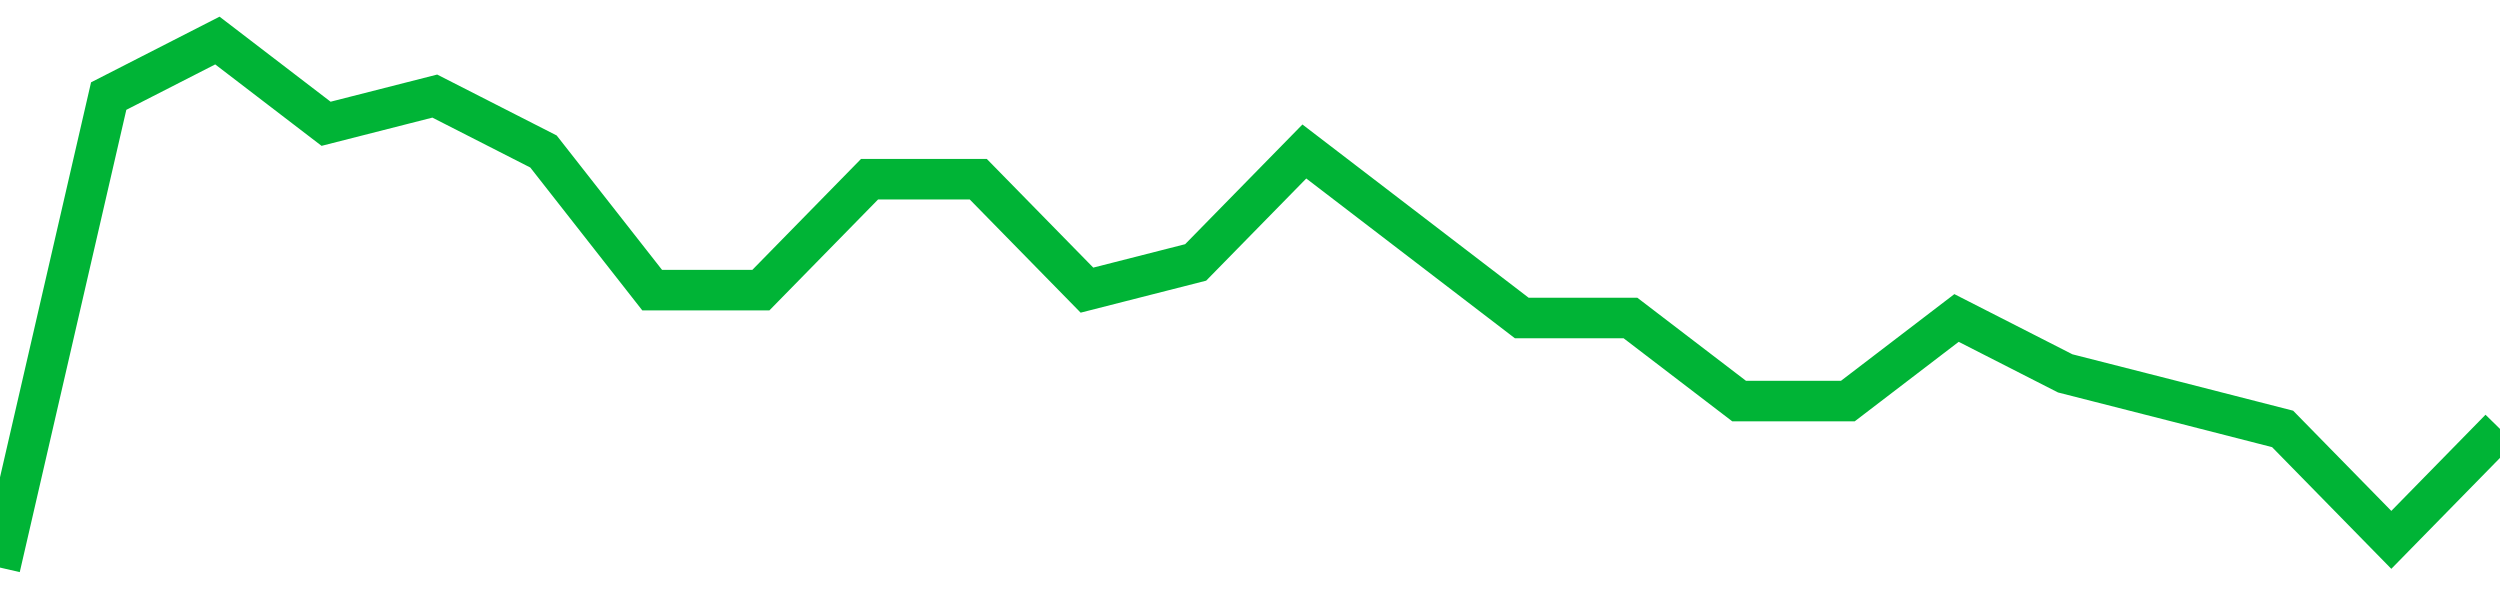 <!-- Generated with https://github.com/jxxe/sparkline/ --><svg viewBox="0 0 185 45" class="sparkline" xmlns="http://www.w3.org/2000/svg"><path class="sparkline--fill" d="M 0 42 L 0 42 L 8.043 7.11 L 16.087 3 L 24.13 9.16 L 32.174 7.11 L 40.217 11.21 L 48.261 21.47 L 56.304 21.47 L 64.348 13.26 L 72.391 13.26 L 80.435 21.47 L 88.478 19.42 L 96.522 11.21 L 104.565 17.37 L 112.609 23.53 L 120.652 23.53 L 128.696 29.68 L 136.739 29.68 L 144.783 23.53 L 152.826 27.63 L 160.87 29.68 L 168.913 31.74 L 176.957 39.95 L 185 31.74 V 45 L 0 45 Z" stroke="none" fill="none" ></path><path class="sparkline--line" d="M 0 42 L 0 42 L 8.043 7.11 L 16.087 3 L 24.13 9.16 L 32.174 7.11 L 40.217 11.21 L 48.261 21.47 L 56.304 21.47 L 64.348 13.26 L 72.391 13.26 L 80.435 21.47 L 88.478 19.42 L 96.522 11.21 L 104.565 17.37 L 112.609 23.53 L 120.652 23.53 L 128.696 29.68 L 136.739 29.68 L 144.783 23.53 L 152.826 27.63 L 160.87 29.68 L 168.913 31.74 L 176.957 39.95 L 185 31.74" fill="none" stroke-width="3" stroke="#00B436" ></path></svg>